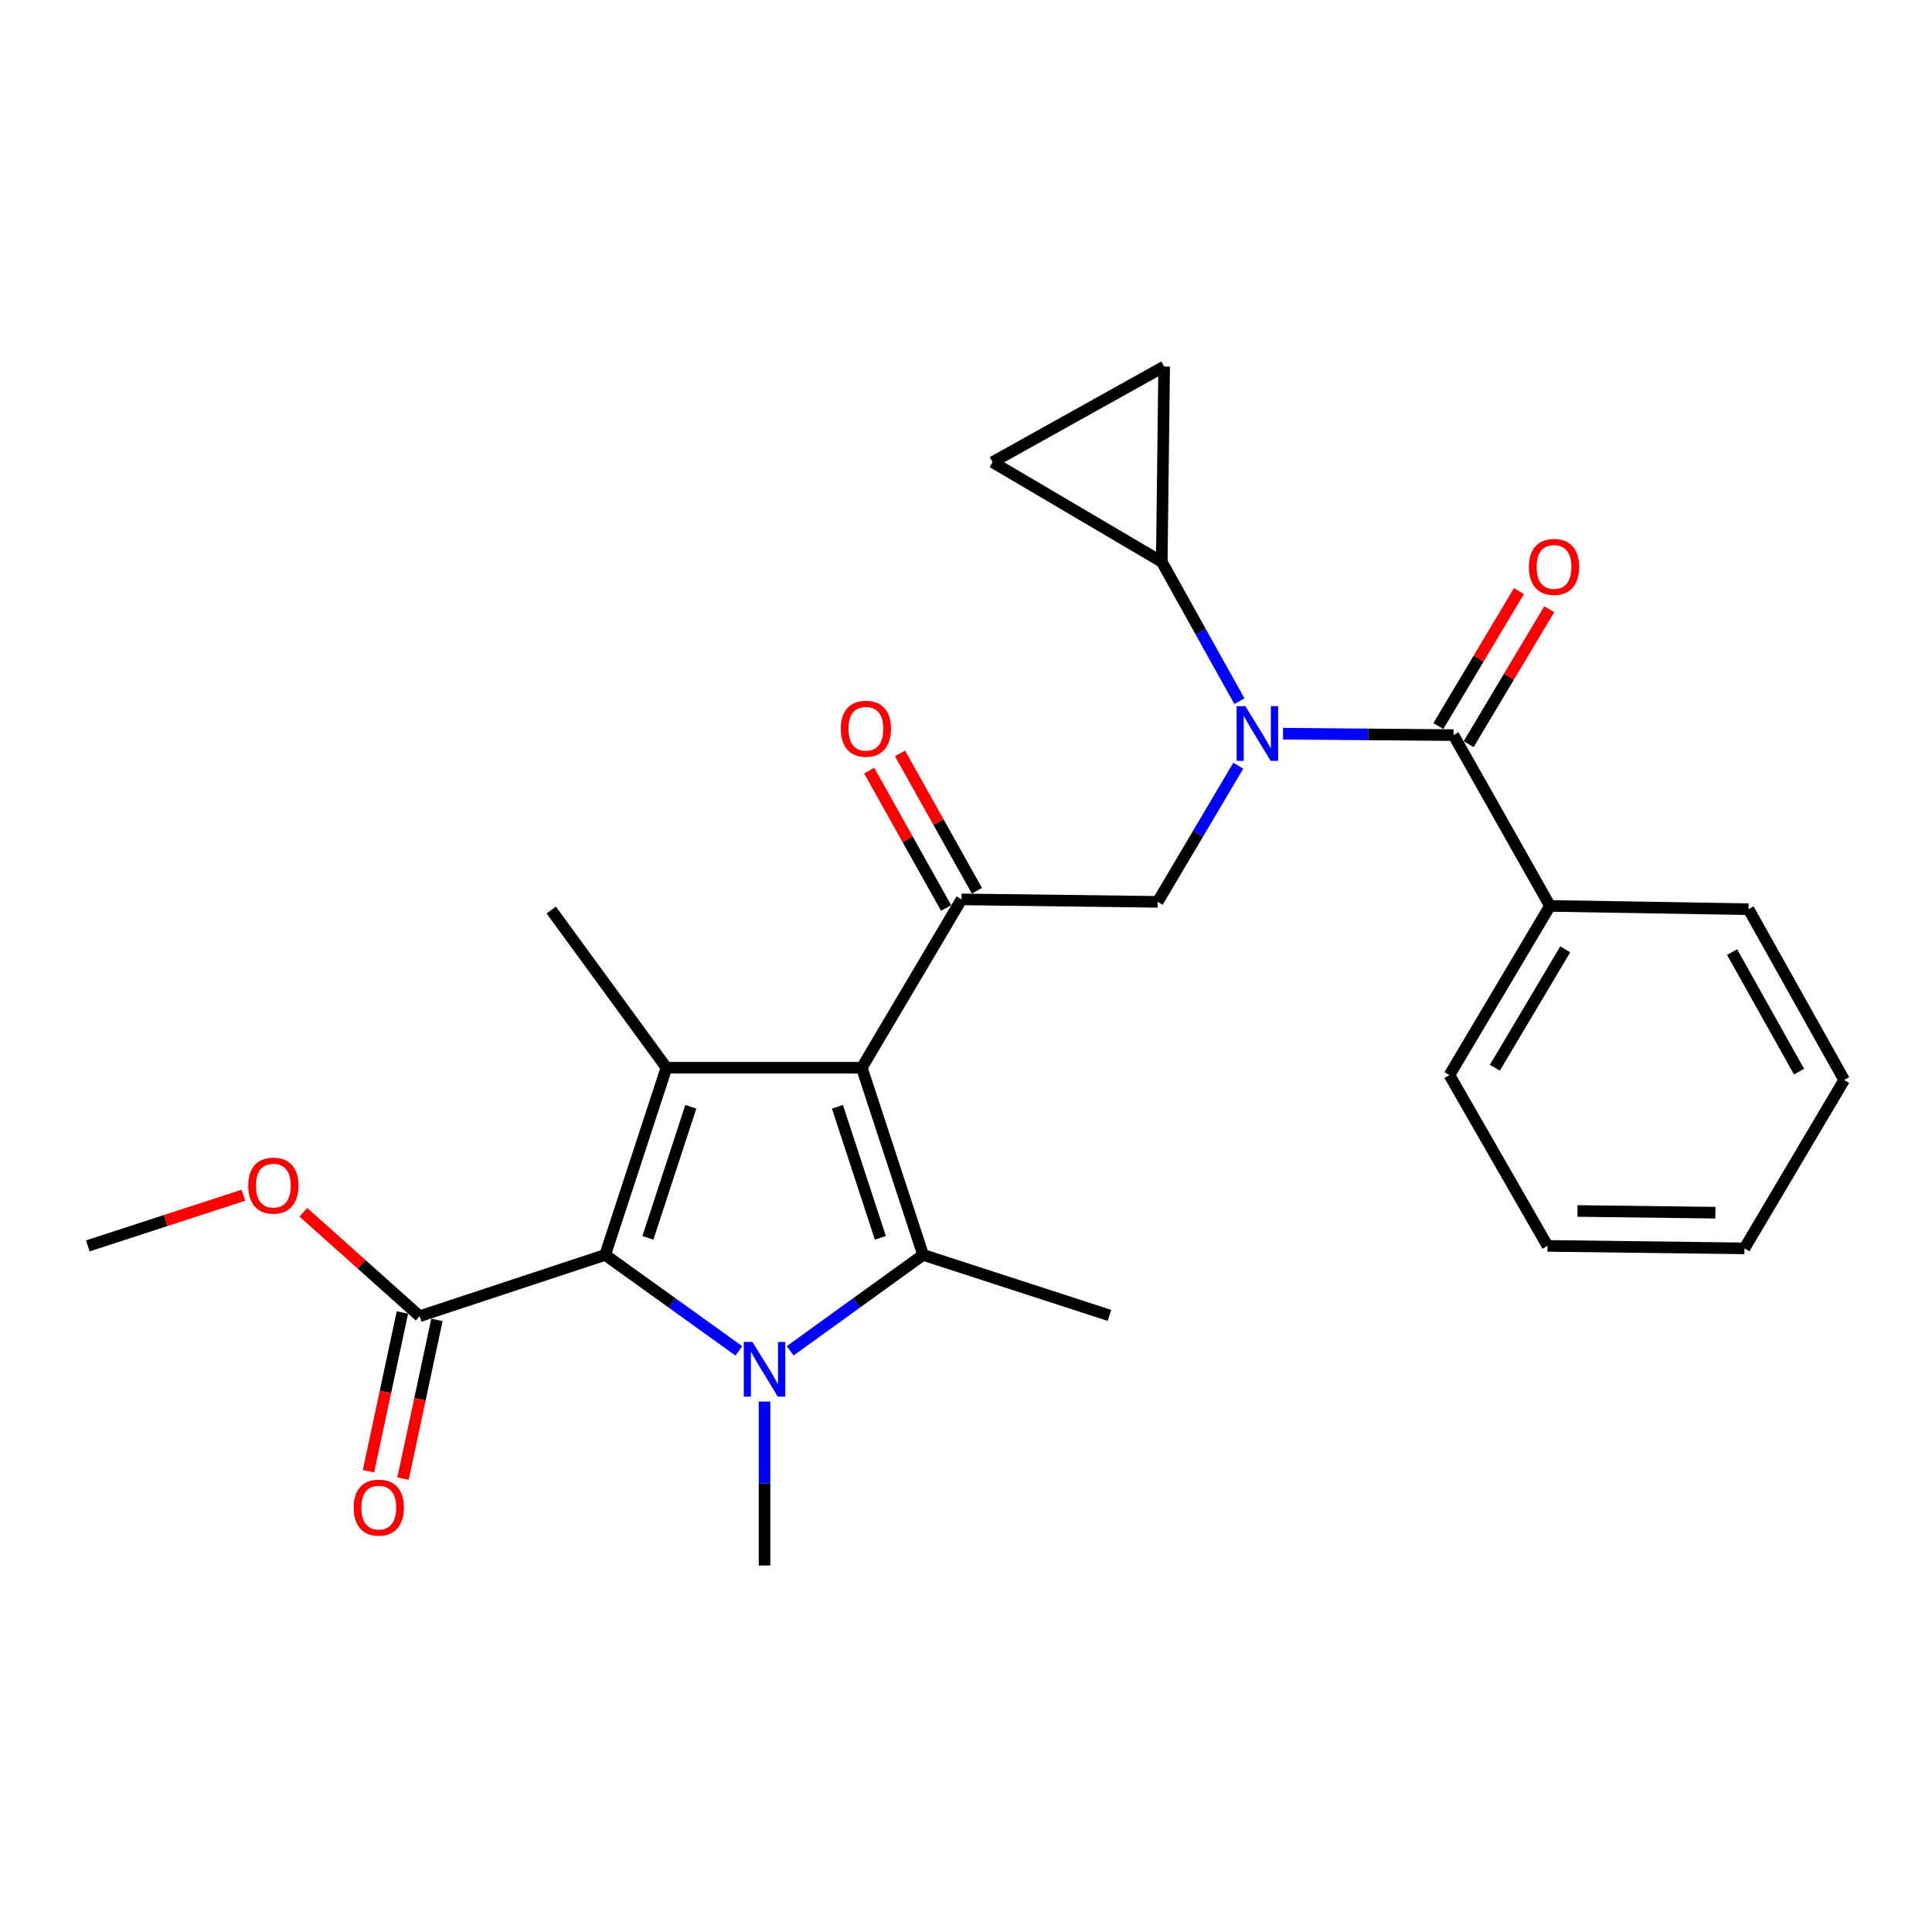 <?xml version='1.0' encoding='iso-8859-1'?>
<svg version='1.1' baseProfile='full'
              xmlns='http://www.w3.org/2000/svg'
                      xmlns:rdkit='http://www.rdkit.org/xml'
                      xmlns:xlink='http://www.w3.org/1999/xlink'
                  xml:space='preserve'
width='1000px' height='1000px' viewBox='0 0 1000 1000'>
<!-- END OF HEADER -->
<rect style='opacity:1.0;fill:#FFFFFF;stroke:none' width='1000' height='1000' x='0' y='0'> </rect>
<path class='bond-1' d='M 446.065,552.656 L 477.799,649.532' style='fill:none;fill-rule:evenodd;stroke:#000000;stroke-width:6px;stroke-linecap:butt;stroke-linejoin:miter;stroke-opacity:1' />
<path class='bond-1' d='M 433.46,572.876 L 455.674,640.689' style='fill:none;fill-rule:evenodd;stroke:#000000;stroke-width:6px;stroke-linecap:butt;stroke-linejoin:miter;stroke-opacity:1' />
<path class='bond-3' d='M 446.065,552.656 L 344.955,552.656' style='fill:none;fill-rule:evenodd;stroke:#000000;stroke-width:6px;stroke-linecap:butt;stroke-linejoin:miter;stroke-opacity:1' />
<path class='bond-5' d='M 446.065,552.656 L 497.675,465.515' style='fill:none;fill-rule:evenodd;stroke:#000000;stroke-width:6px;stroke-linecap:butt;stroke-linejoin:miter;stroke-opacity:1' />
<path class='bond-0' d='M 408.994,699.172 L 443.396,674.352' style='fill:none;fill-rule:evenodd;stroke:#0000FF;stroke-width:6px;stroke-linecap:butt;stroke-linejoin:miter;stroke-opacity:1' />
<path class='bond-0' d='M 443.396,674.352 L 477.799,649.532' style='fill:none;fill-rule:evenodd;stroke:#000000;stroke-width:6px;stroke-linecap:butt;stroke-linejoin:miter;stroke-opacity:1' />
<path class='bond-16' d='M 395.723,725.445 L 395.723,767.874' style='fill:none;fill-rule:evenodd;stroke:#0000FF;stroke-width:6px;stroke-linecap:butt;stroke-linejoin:miter;stroke-opacity:1' />
<path class='bond-16' d='M 395.723,767.874 L 395.723,810.302' style='fill:none;fill-rule:evenodd;stroke:#000000;stroke-width:6px;stroke-linecap:butt;stroke-linejoin:miter;stroke-opacity:1' />
<path class='bond-26' d='M 382.445,699.214 L 347.844,674.373' style='fill:none;fill-rule:evenodd;stroke:#0000FF;stroke-width:6px;stroke-linecap:butt;stroke-linejoin:miter;stroke-opacity:1' />
<path class='bond-26' d='M 347.844,674.373 L 313.242,649.532' style='fill:none;fill-rule:evenodd;stroke:#000000;stroke-width:6px;stroke-linecap:butt;stroke-linejoin:miter;stroke-opacity:1' />
<path class='bond-17' d='M 477.799,649.532 L 574.248,680.84' style='fill:none;fill-rule:evenodd;stroke:#000000;stroke-width:6px;stroke-linecap:butt;stroke-linejoin:miter;stroke-opacity:1' />
<path class='bond-2' d='M 313.242,649.532 L 344.955,552.656' style='fill:none;fill-rule:evenodd;stroke:#000000;stroke-width:6px;stroke-linecap:butt;stroke-linejoin:miter;stroke-opacity:1' />
<path class='bond-2' d='M 335.365,640.686 L 357.564,572.872' style='fill:none;fill-rule:evenodd;stroke:#000000;stroke-width:6px;stroke-linecap:butt;stroke-linejoin:miter;stroke-opacity:1' />
<path class='bond-9' d='M 313.242,649.532 L 217.219,681.266' style='fill:none;fill-rule:evenodd;stroke:#000000;stroke-width:6px;stroke-linecap:butt;stroke-linejoin:miter;stroke-opacity:1' />
<path class='bond-18' d='M 344.955,552.656 L 285.315,471.027' style='fill:none;fill-rule:evenodd;stroke:#000000;stroke-width:6px;stroke-linecap:butt;stroke-linejoin:miter;stroke-opacity:1' />
<path class='bond-4' d='M 640.93,396.335 L 620.076,431.565' style='fill:none;fill-rule:evenodd;stroke:#0000FF;stroke-width:6px;stroke-linecap:butt;stroke-linejoin:miter;stroke-opacity:1' />
<path class='bond-4' d='M 620.076,431.565 L 599.221,466.794' style='fill:none;fill-rule:evenodd;stroke:#000000;stroke-width:6px;stroke-linecap:butt;stroke-linejoin:miter;stroke-opacity:1' />
<path class='bond-6' d='M 664.089,379.755 L 708.208,380.125' style='fill:none;fill-rule:evenodd;stroke:#0000FF;stroke-width:6px;stroke-linecap:butt;stroke-linejoin:miter;stroke-opacity:1' />
<path class='bond-6' d='M 708.208,380.125 L 752.327,380.496' style='fill:none;fill-rule:evenodd;stroke:#000000;stroke-width:6px;stroke-linecap:butt;stroke-linejoin:miter;stroke-opacity:1' />
<path class='bond-8' d='M 641.508,362.941 L 621.415,326.869' style='fill:none;fill-rule:evenodd;stroke:#0000FF;stroke-width:6px;stroke-linecap:butt;stroke-linejoin:miter;stroke-opacity:1' />
<path class='bond-8' d='M 621.415,326.869 L 601.323,290.797' style='fill:none;fill-rule:evenodd;stroke:#000000;stroke-width:6px;stroke-linecap:butt;stroke-linejoin:miter;stroke-opacity:1' />
<path class='bond-7' d='M 497.675,465.515 L 599.221,466.794' style='fill:none;fill-rule:evenodd;stroke:#000000;stroke-width:6px;stroke-linecap:butt;stroke-linejoin:miter;stroke-opacity:1' />
<path class='bond-13' d='M 505.647,461.052 L 485.744,425.499' style='fill:none;fill-rule:evenodd;stroke:#000000;stroke-width:6px;stroke-linecap:butt;stroke-linejoin:miter;stroke-opacity:1' />
<path class='bond-13' d='M 485.744,425.499 L 465.84,389.945' style='fill:none;fill-rule:evenodd;stroke:#FF0000;stroke-width:6px;stroke-linecap:butt;stroke-linejoin:miter;stroke-opacity:1' />
<path class='bond-13' d='M 489.703,469.978 L 469.799,434.425' style='fill:none;fill-rule:evenodd;stroke:#000000;stroke-width:6px;stroke-linecap:butt;stroke-linejoin:miter;stroke-opacity:1' />
<path class='bond-13' d='M 469.799,434.425 L 449.895,398.871' style='fill:none;fill-rule:evenodd;stroke:#FF0000;stroke-width:6px;stroke-linecap:butt;stroke-linejoin:miter;stroke-opacity:1' />
<path class='bond-12' d='M 760.171,385.18 L 781.025,350.259' style='fill:none;fill-rule:evenodd;stroke:#000000;stroke-width:6px;stroke-linecap:butt;stroke-linejoin:miter;stroke-opacity:1' />
<path class='bond-12' d='M 781.025,350.259 L 801.878,315.337' style='fill:none;fill-rule:evenodd;stroke:#FF0000;stroke-width:6px;stroke-linecap:butt;stroke-linejoin:miter;stroke-opacity:1' />
<path class='bond-12' d='M 744.483,375.812 L 765.336,340.89' style='fill:none;fill-rule:evenodd;stroke:#000000;stroke-width:6px;stroke-linecap:butt;stroke-linejoin:miter;stroke-opacity:1' />
<path class='bond-12' d='M 765.336,340.89 L 786.19,305.968' style='fill:none;fill-rule:evenodd;stroke:#FF0000;stroke-width:6px;stroke-linecap:butt;stroke-linejoin:miter;stroke-opacity:1' />
<path class='bond-14' d='M 752.327,380.496 L 802.262,468.896' style='fill:none;fill-rule:evenodd;stroke:#000000;stroke-width:6px;stroke-linecap:butt;stroke-linejoin:miter;stroke-opacity:1' />
<path class='bond-10' d='M 601.323,290.797 L 513.745,239.207' style='fill:none;fill-rule:evenodd;stroke:#000000;stroke-width:6px;stroke-linecap:butt;stroke-linejoin:miter;stroke-opacity:1' />
<path class='bond-11' d='M 601.323,290.797 L 602.571,189.698' style='fill:none;fill-rule:evenodd;stroke:#000000;stroke-width:6px;stroke-linecap:butt;stroke-linejoin:miter;stroke-opacity:1' />
<path class='bond-15' d='M 208.284,679.356 L 199.507,720.425' style='fill:none;fill-rule:evenodd;stroke:#000000;stroke-width:6px;stroke-linecap:butt;stroke-linejoin:miter;stroke-opacity:1' />
<path class='bond-15' d='M 199.507,720.425 L 190.73,761.494' style='fill:none;fill-rule:evenodd;stroke:#FF0000;stroke-width:6px;stroke-linecap:butt;stroke-linejoin:miter;stroke-opacity:1' />
<path class='bond-15' d='M 226.153,683.175 L 217.376,724.244' style='fill:none;fill-rule:evenodd;stroke:#000000;stroke-width:6px;stroke-linecap:butt;stroke-linejoin:miter;stroke-opacity:1' />
<path class='bond-15' d='M 217.376,724.244 L 208.599,765.313' style='fill:none;fill-rule:evenodd;stroke:#FF0000;stroke-width:6px;stroke-linecap:butt;stroke-linejoin:miter;stroke-opacity:1' />
<path class='bond-19' d='M 217.219,681.266 L 187.123,654.373' style='fill:none;fill-rule:evenodd;stroke:#000000;stroke-width:6px;stroke-linecap:butt;stroke-linejoin:miter;stroke-opacity:1' />
<path class='bond-19' d='M 187.123,654.373 L 157.027,627.481' style='fill:none;fill-rule:evenodd;stroke:#FF0000;stroke-width:6px;stroke-linecap:butt;stroke-linejoin:miter;stroke-opacity:1' />
<path class='bond-27' d='M 513.745,239.207 L 602.571,189.698' style='fill:none;fill-rule:evenodd;stroke:#000000;stroke-width:6px;stroke-linecap:butt;stroke-linejoin:miter;stroke-opacity:1' />
<path class='bond-20' d='M 802.262,468.896 L 750.225,556.463' style='fill:none;fill-rule:evenodd;stroke:#000000;stroke-width:6px;stroke-linecap:butt;stroke-linejoin:miter;stroke-opacity:1' />
<path class='bond-20' d='M 810.165,491.366 L 773.739,552.663' style='fill:none;fill-rule:evenodd;stroke:#000000;stroke-width:6px;stroke-linecap:butt;stroke-linejoin:miter;stroke-opacity:1' />
<path class='bond-21' d='M 802.262,468.896 L 905.047,470.601' style='fill:none;fill-rule:evenodd;stroke:#000000;stroke-width:6px;stroke-linecap:butt;stroke-linejoin:miter;stroke-opacity:1' />
<path class='bond-22' d='M 125.963,618.652 L 85.709,631.762' style='fill:none;fill-rule:evenodd;stroke:#FF0000;stroke-width:6px;stroke-linecap:butt;stroke-linejoin:miter;stroke-opacity:1' />
<path class='bond-22' d='M 85.709,631.762 L 45.455,644.873' style='fill:none;fill-rule:evenodd;stroke:#000000;stroke-width:6px;stroke-linecap:butt;stroke-linejoin:miter;stroke-opacity:1' />
<path class='bond-23' d='M 750.225,556.463 L 800.983,644.873' style='fill:none;fill-rule:evenodd;stroke:#000000;stroke-width:6px;stroke-linecap:butt;stroke-linejoin:miter;stroke-opacity:1' />
<path class='bond-24' d='M 905.047,470.601 L 954.545,559.001' style='fill:none;fill-rule:evenodd;stroke:#000000;stroke-width:6px;stroke-linecap:butt;stroke-linejoin:miter;stroke-opacity:1' />
<path class='bond-24' d='M 896.528,492.789 L 931.177,554.668' style='fill:none;fill-rule:evenodd;stroke:#000000;stroke-width:6px;stroke-linecap:butt;stroke-linejoin:miter;stroke-opacity:1' />
<path class='bond-28' d='M 800.983,644.873 L 902.935,646.152' style='fill:none;fill-rule:evenodd;stroke:#000000;stroke-width:6px;stroke-linecap:butt;stroke-linejoin:miter;stroke-opacity:1' />
<path class='bond-28' d='M 816.505,626.793 L 887.871,627.689' style='fill:none;fill-rule:evenodd;stroke:#000000;stroke-width:6px;stroke-linecap:butt;stroke-linejoin:miter;stroke-opacity:1' />
<path class='bond-25' d='M 954.545,559.001 L 902.935,646.152' style='fill:none;fill-rule:evenodd;stroke:#000000;stroke-width:6px;stroke-linecap:butt;stroke-linejoin:miter;stroke-opacity:1' />
<path  class='atom-1' d='M 389.463 694.586
L 398.743 709.586
Q 399.663 711.066, 401.143 713.746
Q 402.623 716.426, 402.703 716.586
L 402.703 694.586
L 406.463 694.586
L 406.463 722.906
L 402.583 722.906
L 392.623 706.506
Q 391.463 704.586, 390.223 702.386
Q 389.023 700.186, 388.663 699.506
L 388.663 722.906
L 384.983 722.906
L 384.983 694.586
L 389.463 694.586
' fill='#0000FF'/>
<path  class='atom-5' d='M 644.551 365.483
L 653.831 380.483
Q 654.751 381.963, 656.231 384.643
Q 657.711 387.323, 657.791 387.483
L 657.791 365.483
L 661.551 365.483
L 661.551 393.803
L 657.671 393.803
L 647.711 377.403
Q 646.551 375.483, 645.311 373.283
Q 644.111 371.083, 643.751 370.403
L 643.751 393.803
L 640.071 393.803
L 640.071 365.483
L 644.551 365.483
' fill='#0000FF'/>
<path  class='atom-13' d='M 791.364 293.435
Q 791.364 286.635, 794.724 282.835
Q 798.084 279.035, 804.364 279.035
Q 810.644 279.035, 814.004 282.835
Q 817.364 286.635, 817.364 293.435
Q 817.364 300.315, 813.964 304.235
Q 810.564 308.115, 804.364 308.115
Q 798.124 308.115, 794.724 304.235
Q 791.364 300.355, 791.364 293.435
M 804.364 304.915
Q 808.684 304.915, 811.004 302.035
Q 813.364 299.115, 813.364 293.435
Q 813.364 287.875, 811.004 285.075
Q 808.684 282.235, 804.364 282.235
Q 800.044 282.235, 797.684 285.035
Q 795.364 287.835, 795.364 293.435
Q 795.364 299.155, 797.684 302.035
Q 800.044 304.915, 804.364 304.915
' fill='#FF0000'/>
<path  class='atom-14' d='M 435.187 377.196
Q 435.187 370.396, 438.547 366.596
Q 441.907 362.796, 448.187 362.796
Q 454.467 362.796, 457.827 366.596
Q 461.187 370.396, 461.187 377.196
Q 461.187 384.076, 457.787 387.996
Q 454.387 391.876, 448.187 391.876
Q 441.947 391.876, 438.547 387.996
Q 435.187 384.116, 435.187 377.196
M 448.187 388.676
Q 452.507 388.676, 454.827 385.796
Q 457.187 382.876, 457.187 377.196
Q 457.187 371.636, 454.827 368.836
Q 452.507 365.996, 448.187 365.996
Q 443.867 365.996, 441.507 368.796
Q 439.187 371.596, 439.187 377.196
Q 439.187 382.916, 441.507 385.796
Q 443.867 388.676, 448.187 388.676
' fill='#FF0000'/>
<path  class='atom-16' d='M 183.063 780.334
Q 183.063 773.534, 186.423 769.734
Q 189.783 765.934, 196.063 765.934
Q 202.343 765.934, 205.703 769.734
Q 209.063 773.534, 209.063 780.334
Q 209.063 787.214, 205.663 791.134
Q 202.263 795.014, 196.063 795.014
Q 189.823 795.014, 186.423 791.134
Q 183.063 787.254, 183.063 780.334
M 196.063 791.814
Q 200.383 791.814, 202.703 788.934
Q 205.063 786.014, 205.063 780.334
Q 205.063 774.774, 202.703 771.974
Q 200.383 769.134, 196.063 769.134
Q 191.743 769.134, 189.383 771.934
Q 187.063 774.734, 187.063 780.334
Q 187.063 786.054, 189.383 788.934
Q 191.743 791.814, 196.063 791.814
' fill='#FF0000'/>
<path  class='atom-20' d='M 128.488 613.676
Q 128.488 606.876, 131.848 603.076
Q 135.208 599.276, 141.488 599.276
Q 147.768 599.276, 151.128 603.076
Q 154.488 606.876, 154.488 613.676
Q 154.488 620.556, 151.088 624.476
Q 147.688 628.356, 141.488 628.356
Q 135.248 628.356, 131.848 624.476
Q 128.488 620.596, 128.488 613.676
M 141.488 625.156
Q 145.808 625.156, 148.128 622.276
Q 150.488 619.356, 150.488 613.676
Q 150.488 608.116, 148.128 605.316
Q 145.808 602.476, 141.488 602.476
Q 137.168 602.476, 134.808 605.276
Q 132.488 608.076, 132.488 613.676
Q 132.488 619.396, 134.808 622.276
Q 137.168 625.156, 141.488 625.156
' fill='#FF0000'/>
</svg>
